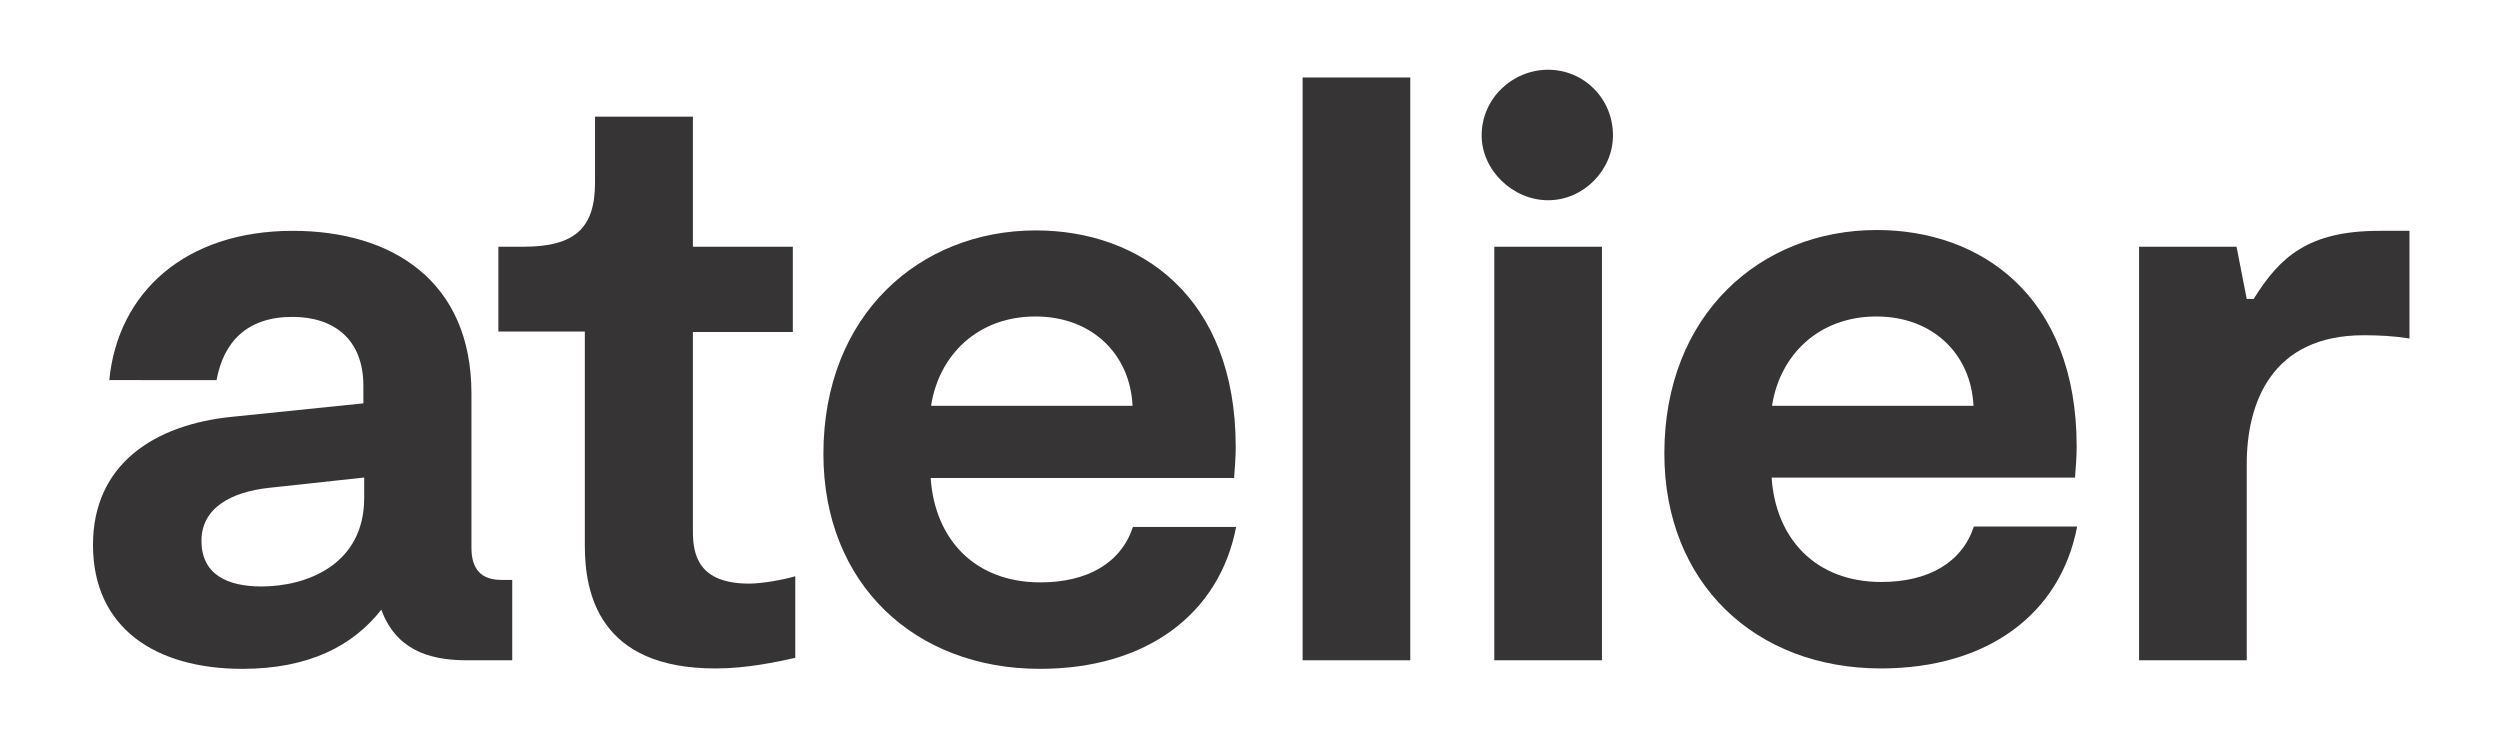 <?xml version="1.0" encoding="utf-8"?>
<!-- Generator: Adobe Illustrator 22.1.0, SVG Export Plug-In . SVG Version: 6.00 Build 0)  -->
<!DOCTYPE svg PUBLIC "-//W3C//DTD SVG 1.1//EN" "http://www.w3.org/Graphics/SVG/1.1/DTD/svg11.dtd">
<svg version="1.1" id="Layer_1" xmlns:x="http://ns.adobe.com/Extensibility/1.0/" xmlns:i="http://ns.adobe.com/AdobeIllustrator/10.0/" xmlns:graph="http://ns.adobe.com/Graphs/1.0/"
	 xmlns="http://www.w3.org/2000/svg" xmlns:xlink="http://www.w3.org/1999/xlink" x="0px" y="0px" viewBox="0 0 613 182.3"
	 style="enable-background:new 0 0 613 182.3;" xml:space="preserve">
<g>
	<path style="fill:#363435;" d="M125.6,142.1v19.8h-11.2c-9.7,0-17.4-2.9-20.9-12.4c-7,8.9-17.8,14.5-34.1,14.5c-21.1,0-36.6-9.9-36.6-30.4
		c0-19.8,15.1-29.5,34.1-31.4l32.2-3.3v-4.3c0-11.4-7.2-16.9-17.4-16.9c-11.2,0-16.9,6.2-18.6,15.5H26.8c2.1-21.5,18.6-36.6,45-36.6
		c24.2,0,43.8,12.2,43.8,39.9v37.8c0,5.4,2.5,7.9,7.4,7.9H125.6z M89.2,117.1l-23.1,2.5c-9.5,1-16.7,5-16.7,13
		c0,8.3,6.4,11.2,14.7,11.2c11.2,0,25.2-5.4,25.2-21.7V117.1z"/>
	<path style="fill:#363435;" d="M143.4,133.8V81.3h-21.2V60.5h6.1c12.6,0,17.6-4.5,17.6-15.7V28.6h24v31.9h24.5v20.9h-24.5v48.9
		c0,5.8,1.4,12.8,13.8,12.8c3.1,0,8.2-0.9,11.3-1.8v20c-4.5,1-11.9,2.6-19.4,2.6C146.7,164,143.4,145.2,143.4,133.8z"/>
	<path style="fill:#363435;" d="M303.1,129.2C299,150.5,281.2,164,255,164c-30.8,0-53.1-20.9-53.1-52.7c0-34.1,23.6-54.8,52.1-54.8
		c25.4,0,49,16.1,49,53.1c0,2.5-0.2,4.8-0.4,7.6h-74.4c1,14.9,10.7,25.6,26.9,25.6c11.6,0,19.8-4.8,22.7-13.6H303.1z M228.3,99.5
		h49.4c-0.6-12.8-10.1-21.9-23.8-21.9C239.7,77.6,230.2,87.1,228.3,99.5z"/>
	<path style="fill:#363435;" d="M319.4,19h26.4v142.9h-26.4V19z"/>
	<path style="fill:#363435;" d="M363.3,33.2c0-9.1,7.6-16.1,16.3-16.1s15.9,7,15.9,16.1c0,8.5-7.2,15.9-15.9,15.9S363.3,41.7,363.3,33.2z
		 M366.4,60.5h26.4v101.4h-26.4V60.5z"/>
	<path style="fill:#363435;" d="M509.3,129.2c-4.1,21.3-21.9,34.7-48.1,34.7c-30.8,0-53.1-20.9-53.1-52.7c0-34.1,23.6-54.8,52.1-54.8
		c25.4,0,49,16.1,49,53.1c0,2.5-0.2,4.8-0.4,7.6h-74.4c1,14.9,10.7,25.6,26.9,25.6c11.6,0,19.8-4.8,22.7-13.6H509.3z M434.5,99.5
		h49.4c-0.6-12.8-10.1-21.9-23.8-21.9C445.9,77.6,436.4,87.1,434.5,99.5z"/>
	<path style="fill:#363435;" d="M524.4,60.5h24l2.5,12.8h1.7c6.4-10.3,13.4-16.7,30.8-16.7h7.4V83c-3.7-0.6-7.4-0.8-11.2-0.8
		c-22.7,0-28.7,16.7-28.7,31.6v48.1h-26.4V60.5z"/>
</g>
</svg>

